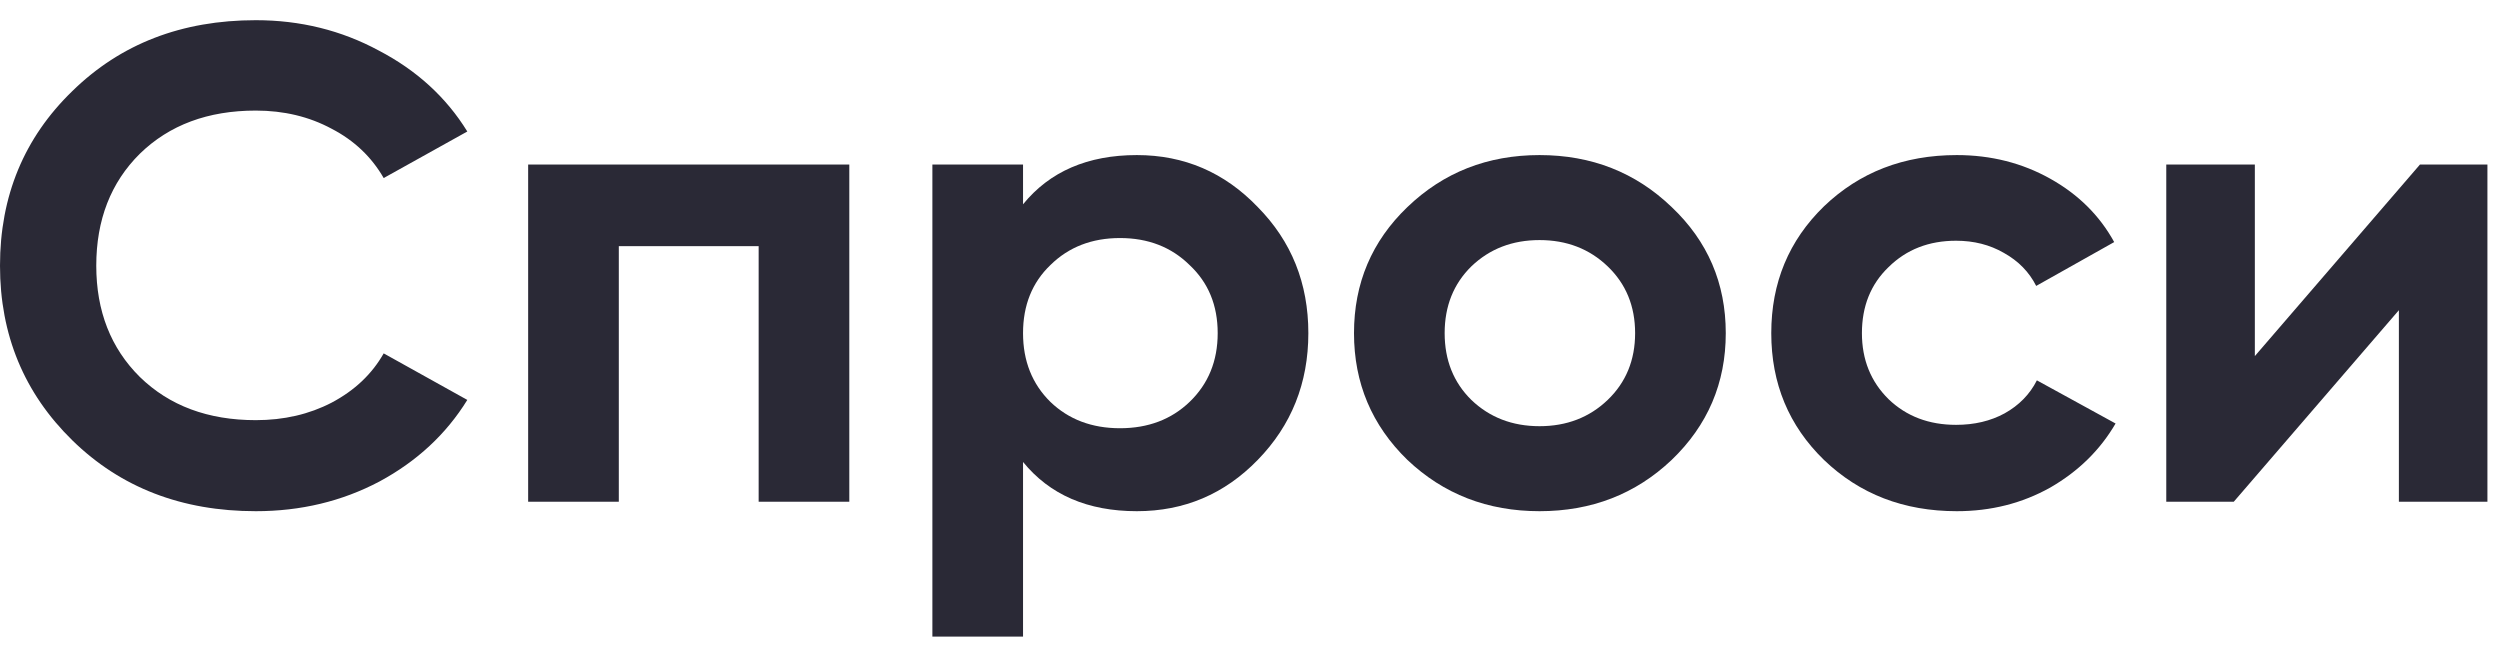 <svg width="65" height="17" viewBox="0 0 65 17" fill="none" xmlns="http://www.w3.org/2000/svg">
<path d="M6.651 13.291C4.726 13.291 3.137 12.677 1.882 11.45C0.627 10.222 0 8.708 0 6.908C0 5.096 0.627 3.582 1.882 2.367C3.137 1.139 4.726 0.525 6.651 0.525C7.808 0.525 8.874 0.788 9.848 1.314C10.835 1.829 11.602 2.53 12.15 3.419L9.976 4.629C9.659 4.079 9.209 3.652 8.624 3.348C8.039 3.033 7.382 2.875 6.651 2.875C5.408 2.875 4.403 3.249 3.636 3.997C2.881 4.745 2.503 5.716 2.503 6.908C2.503 8.089 2.881 9.053 3.636 9.801C4.403 10.549 5.408 10.924 6.651 10.924C7.382 10.924 8.039 10.772 8.624 10.468C9.221 10.152 9.672 9.725 9.976 9.188L12.15 10.398C11.602 11.286 10.841 11.993 9.866 12.519C8.892 13.034 7.82 13.291 6.651 13.291Z" fill="#2A2936"/>
<path d="M22.082 4.278V13.045H19.725V6.4H16.089V13.045H13.732V4.278H22.082Z" fill="#2A2936"/>
<path d="M29.559 4.032C30.789 4.032 31.837 4.482 32.701 5.383C33.578 6.271 34.017 7.364 34.017 8.662C34.017 9.959 33.578 11.058 32.701 11.958C31.837 12.847 30.789 13.291 29.559 13.291C28.28 13.291 27.293 12.864 26.599 12.011V16.552H24.242V4.278H26.599V5.312C27.293 4.459 28.28 4.032 29.559 4.032ZM27.311 10.45C27.786 10.906 28.389 11.134 29.12 11.134C29.851 11.134 30.454 10.906 30.929 10.45C31.416 9.982 31.66 9.386 31.66 8.662C31.66 7.937 31.416 7.346 30.929 6.891C30.454 6.423 29.851 6.189 29.12 6.189C28.389 6.189 27.786 6.423 27.311 6.891C26.836 7.346 26.599 7.937 26.599 8.662C26.599 9.386 26.836 9.982 27.311 10.45Z" fill="#2A2936"/>
<path d="M43.463 11.958C42.525 12.847 41.38 13.291 40.028 13.291C38.676 13.291 37.531 12.847 36.593 11.958C35.667 11.058 35.204 9.959 35.204 8.662C35.204 7.364 35.667 6.271 36.593 5.383C37.531 4.482 38.676 4.032 40.028 4.032C41.38 4.032 42.525 4.482 43.463 5.383C44.401 6.271 44.87 7.364 44.87 8.662C44.87 9.959 44.401 11.058 43.463 11.958ZM38.255 10.398C38.73 10.853 39.321 11.081 40.028 11.081C40.734 11.081 41.325 10.853 41.8 10.398C42.275 9.942 42.513 9.363 42.513 8.662C42.513 7.96 42.275 7.381 41.8 6.926C41.325 6.47 40.734 6.242 40.028 6.242C39.321 6.242 38.73 6.47 38.255 6.926C37.792 7.381 37.561 7.96 37.561 8.662C37.561 9.363 37.792 9.942 38.255 10.398Z" fill="#2A2936"/>
<path d="M50.876 13.291C49.5 13.291 48.349 12.847 47.423 11.958C46.509 11.07 46.053 9.971 46.053 8.662C46.053 7.352 46.509 6.253 47.423 5.365C48.349 4.477 49.5 4.032 50.876 4.032C51.765 4.032 52.575 4.237 53.306 4.646C54.037 5.055 54.591 5.605 54.969 6.294L52.941 7.434C52.758 7.072 52.478 6.785 52.1 6.575C51.735 6.364 51.321 6.259 50.858 6.259C50.151 6.259 49.567 6.487 49.104 6.943C48.641 7.387 48.41 7.96 48.41 8.662C48.41 9.351 48.641 9.924 49.104 10.38C49.567 10.824 50.151 11.046 50.858 11.046C51.333 11.046 51.753 10.947 52.119 10.748C52.496 10.538 52.776 10.251 52.959 9.889L55.005 11.011C54.603 11.701 54.037 12.256 53.306 12.677C52.575 13.086 51.765 13.291 50.876 13.291Z" fill="#2A2936"/>
<path d="M62.919 4.278H64.673V13.045H62.371V8.065L58.078 13.045H56.323V4.278H58.626V9.258L62.919 4.278Z" fill="#2A2936"/>
</svg>
